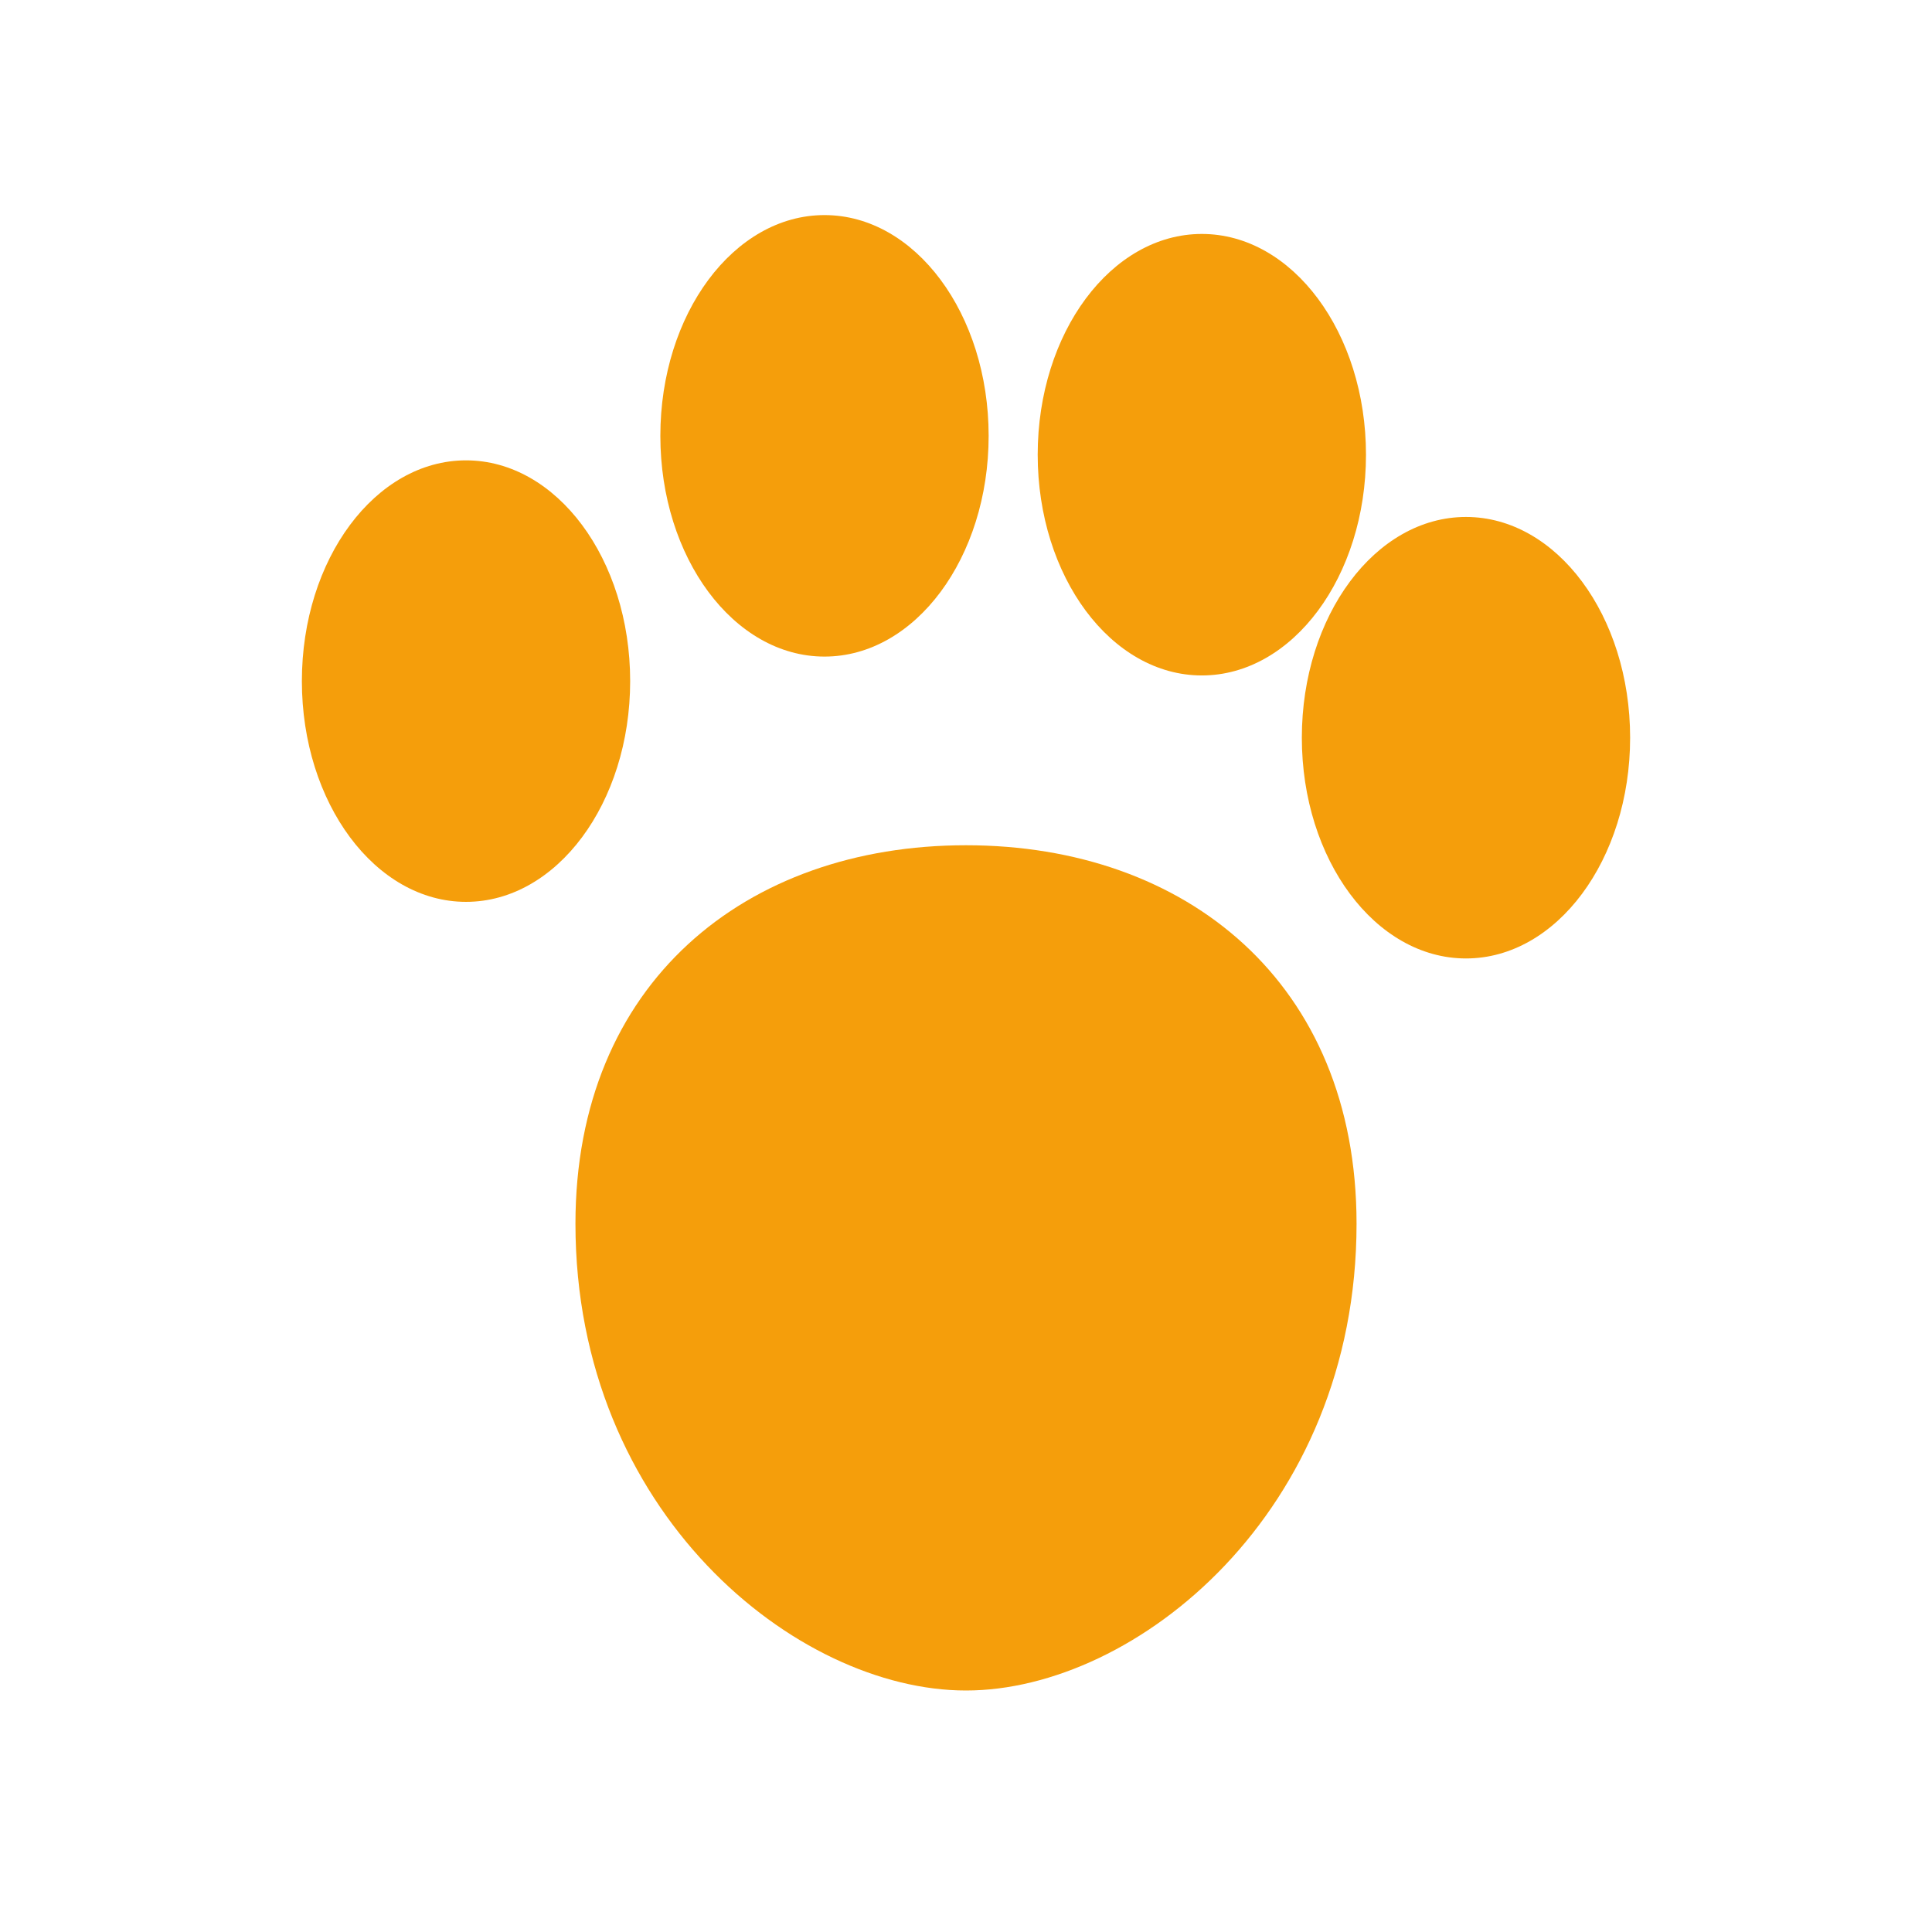 <svg viewBox="0 0 512 512" xmlns="http://www.w3.org/2000/svg" fill="#f59e0b">
  <!-- Main Pad -->
  <path d="M256,224c-58.4,0-103.5,36.5-103.5,100.3c0,76.5,58.5,123.7,103.5,123.7s103.5-47.2,103.5-123.7 C359.5,260.5,314.4,224,256,224z"/>
  
  <!-- Toes -->
  <ellipse cx="123.5" cy="180.5" rx="43.5" ry="58.5"/>
  <ellipse cx="218.5" cy="115.5" rx="43.5" ry="58.5"/>
  <ellipse cx="318.5" cy="120.5" rx="43.5" ry="58.5"/>
  <ellipse cx="388.5" cy="195.5" rx="43.5" ry="58.5"/>
</svg>